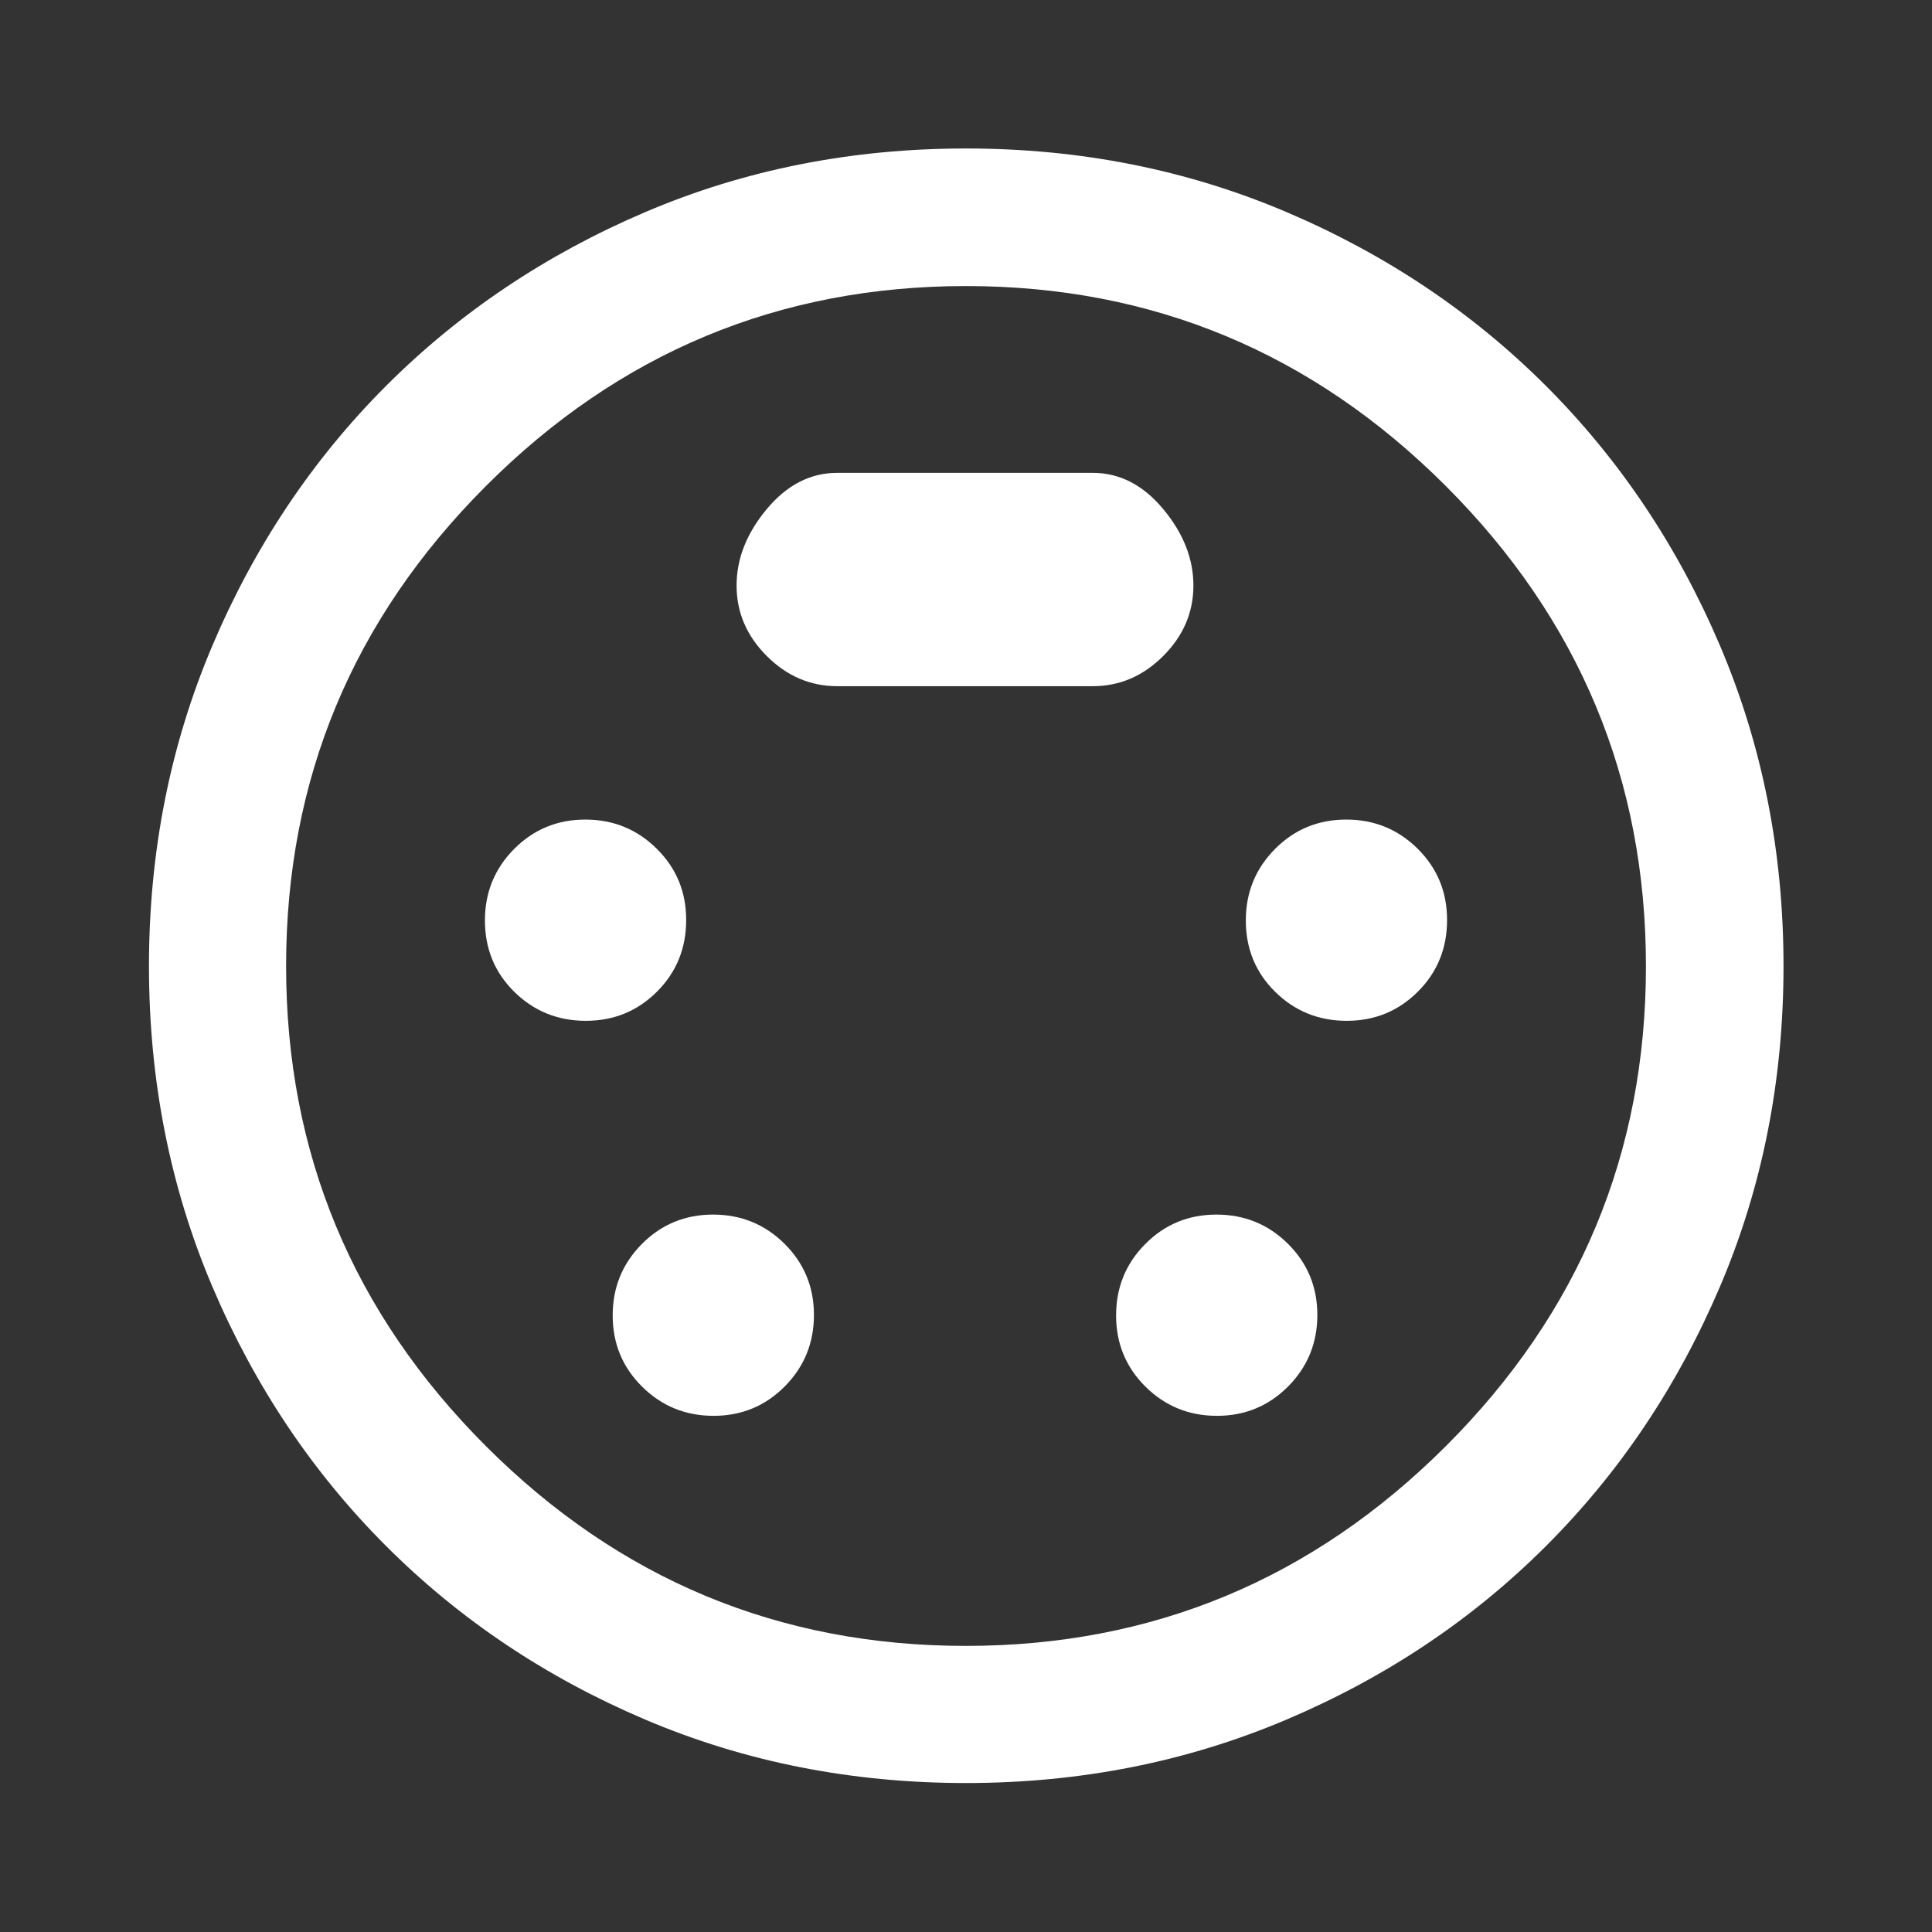 <svg width="48" height="48" viewBox="0 0 48 48" fill="none" xmlns="http://www.w3.org/2000/svg">
<rect x="0" y="0" width="48" height="48" fill="#333333" stroke="none"/>
<path d="M24 44.299C21.16 44.299 18.506 43.774 16.036 42.725C13.567 41.676 11.419 40.237 9.591 38.409C7.763 36.581 6.325 34.433 5.275 31.964C4.226 29.495 3.701 26.84 3.701 24C3.701 21.169 4.226 18.517 5.275 16.043C6.325 13.569 7.763 11.418 9.589 9.59C11.416 7.762 13.565 6.321 16.034 5.268C18.504 4.215 21.159 3.689 24 3.689C26.831 3.689 29.483 4.215 31.956 5.266C34.429 6.318 36.58 7.759 38.411 9.589C40.241 11.42 41.682 13.572 42.734 16.044C43.785 18.517 44.311 21.169 44.311 24C44.311 26.841 43.785 29.496 42.732 31.966C41.679 34.436 40.239 36.584 38.41 38.411C36.582 40.238 34.431 41.676 31.957 42.725C29.483 43.774 26.831 44.299 24 44.299ZM14.554 25.362C15.25 25.362 15.84 25.12 16.323 24.637C16.806 24.154 17.048 23.56 17.048 22.856C17.048 22.16 16.805 21.57 16.317 21.087C15.83 20.604 15.238 20.362 14.542 20.362C13.846 20.362 13.257 20.606 12.773 21.093C12.29 21.58 12.048 22.172 12.048 22.868C12.048 23.572 12.292 24.164 12.779 24.643C13.266 25.122 13.858 25.362 14.554 25.362ZM33.458 25.362C34.154 25.362 34.744 25.12 35.227 24.637C35.711 24.154 35.952 23.56 35.952 22.856C35.952 22.16 35.709 21.57 35.222 21.087C34.734 20.604 34.143 20.362 33.447 20.362C32.75 20.362 32.16 20.606 31.677 21.093C31.194 21.58 30.952 22.172 30.952 22.868C30.952 23.572 31.196 24.164 31.683 24.643C32.17 25.122 32.762 25.362 33.458 25.362ZM17.728 35.176C18.424 35.176 19.013 34.932 19.497 34.445C19.98 33.958 20.222 33.366 20.222 32.67C20.222 31.974 19.978 31.384 19.491 30.901C19.004 30.418 18.412 30.176 17.716 30.176C17.02 30.176 16.43 30.42 15.947 30.907C15.463 31.394 15.222 31.986 15.222 32.682C15.222 33.378 15.465 33.968 15.953 34.451C16.44 34.934 17.032 35.176 17.728 35.176ZM30.234 35.176C30.93 35.176 31.52 34.932 32.004 34.445C32.487 33.958 32.729 33.366 32.729 32.67C32.729 31.974 32.485 31.384 31.998 30.901C31.51 30.418 30.919 30.176 30.223 30.176C29.527 30.176 28.937 30.42 28.454 30.907C27.97 31.394 27.729 31.986 27.729 32.682C27.729 33.378 27.972 33.968 28.459 34.451C28.947 34.934 29.538 35.176 30.234 35.176ZM20.8 17.048H27.15C27.817 17.048 28.4 16.798 28.9 16.298C29.4 15.798 29.65 15.215 29.65 14.548C29.65 13.881 29.4 13.248 28.9 12.648C28.4 12.048 27.817 11.748 27.15 11.748H20.8C20.134 11.748 19.55 12.048 19.05 12.648C18.55 13.248 18.3 13.881 18.3 14.548C18.3 15.215 18.55 15.798 19.05 16.298C19.55 16.798 20.134 17.048 20.8 17.048ZM23.994 40.892C28.633 40.892 32.609 39.238 35.923 35.928C39.236 32.619 40.893 28.645 40.893 24.006C40.893 19.367 39.236 15.391 35.924 12.078C32.612 8.764 28.637 7.107 24 7.107C19.358 7.107 15.381 8.764 12.072 12.076C8.762 15.388 7.108 19.363 7.108 24C7.108 28.643 8.762 32.619 12.072 35.928C15.381 39.238 19.355 40.892 23.994 40.892Z" fill="white"/>
</svg>
